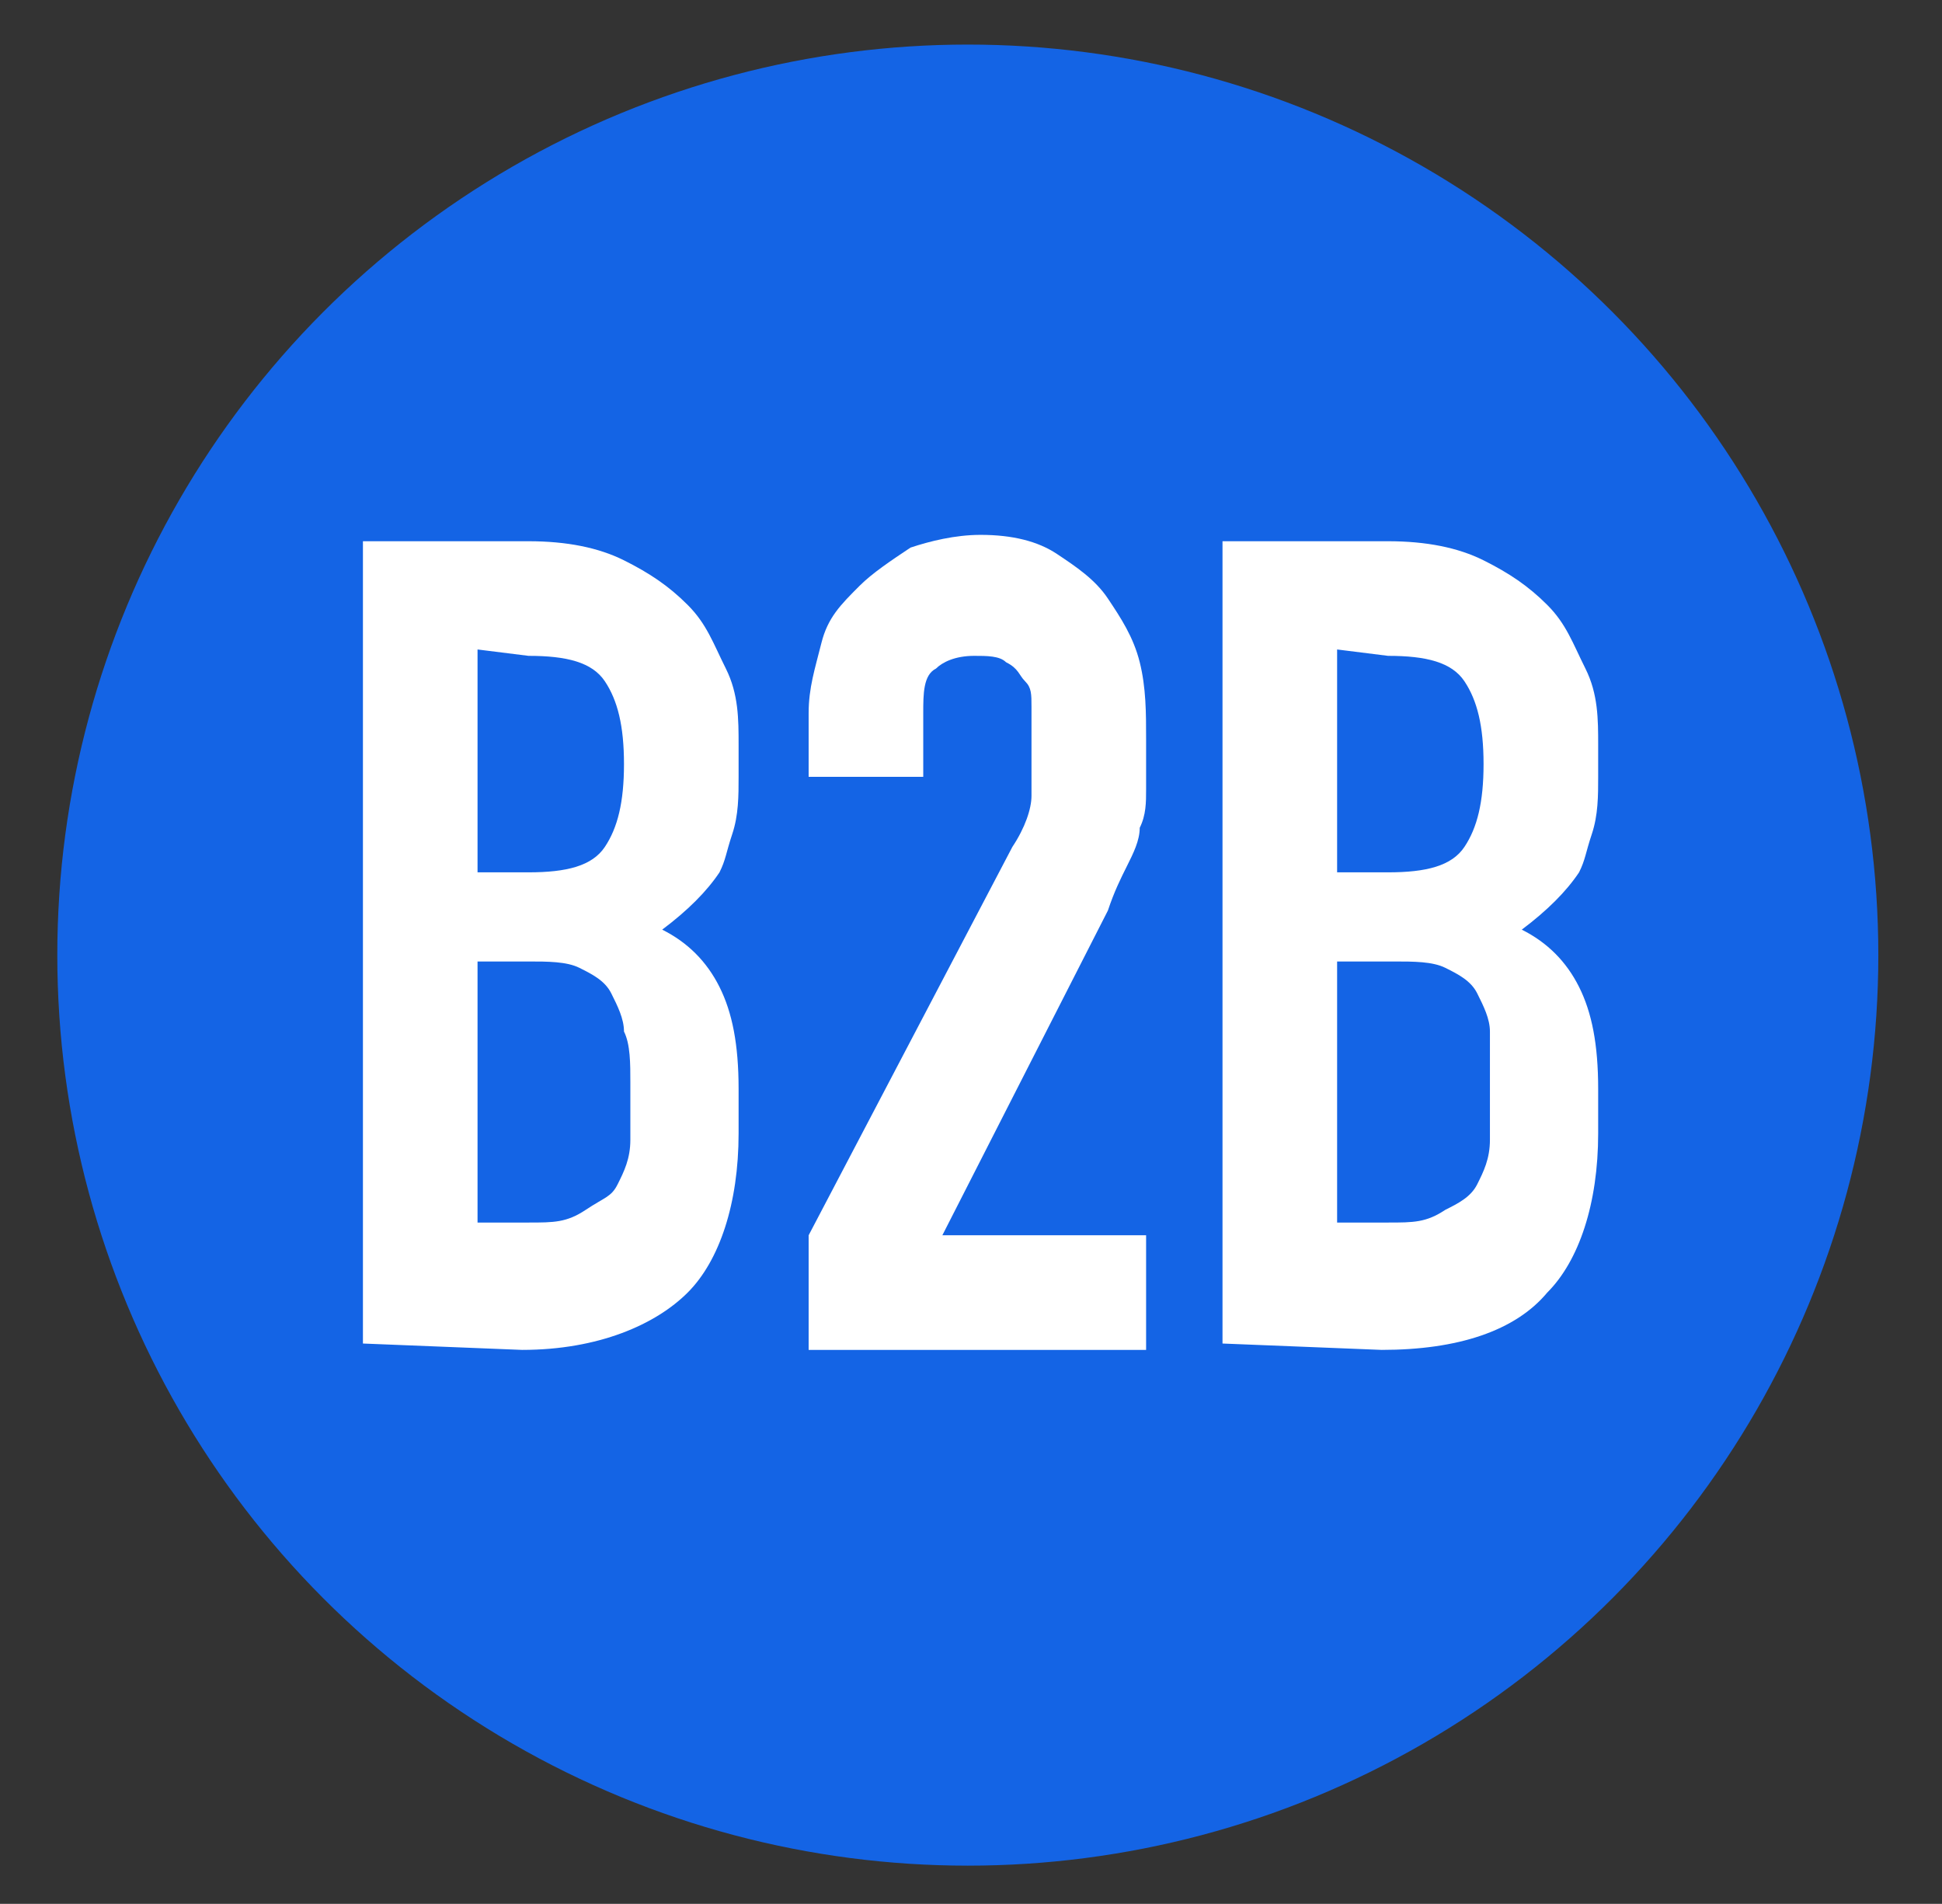 <?xml version="1.0" encoding="utf-8"?>
<!-- Generator: Adobe Illustrator 25.0.0, SVG Export Plug-In . SVG Version: 6.00 Build 0)  -->
<svg version="1.1" id="Ebene_1" xmlns="http://www.w3.org/2000/svg" xmlns:xlink="http://www.w3.org/1999/xlink" x="0px" y="0px"
	 viewBox="0 0 30.5 29.9" style="enable-background:new 0 0 30.5 29.9;" xml:space="preserve">
<rect x="0" y="0" width="30.5" height="29.9" fill="#333333" stroke="none"/>
<style type="text/css">
	.st0{fill:#1464E5;}
	.st1{fill:#FFFFFF;}
</style>
<circle class="st0" cx="15.2" cy="15" r="14.3"/>
<g>
	<g>
		<path class="st1" d="M5.7,21.1V8.5h2.6c0.6,0,1.1,0.1,1.5,0.3c0.4,0.2,0.7,0.4,1,0.7c0.3,0.3,0.4,0.6,0.6,1s0.2,0.8,0.2,1.2v0.5
			c0,0.3,0,0.6-0.1,0.9s-0.1,0.4-0.2,0.6c-0.2,0.3-0.5,0.6-0.9,0.9c0.4,0.2,0.7,0.5,0.9,0.9c0.2,0.4,0.3,0.9,0.3,1.6v0.7
			c0,1.1-0.3,2-0.8,2.5s-1.4,0.9-2.6,0.9L5.7,21.1L5.7,21.1z M7.5,10.2v3.5h0.8c0.6,0,1-0.1,1.2-0.4s0.3-0.7,0.3-1.3
			c0-0.6-0.1-1-0.3-1.3c-0.2-0.3-0.6-0.4-1.2-0.4L7.5,10.2L7.5,10.2z M7.5,15.2v4h0.8c0.4,0,0.6,0,0.9-0.2s0.4-0.2,0.5-0.4
			s0.2-0.4,0.2-0.7s0-0.5,0-0.9c0-0.3,0-0.6-0.1-0.8c0-0.2-0.1-0.4-0.2-0.6c-0.1-0.2-0.3-0.3-0.5-0.4s-0.5-0.1-0.8-0.1H7.5L7.5,15.2
			z"/>
		<path class="st1" d="M12.7,21.1v-1.7l3.2-6.1c0.2-0.3,0.3-0.6,0.3-0.8s0-0.5,0-0.9c0-0.1,0-0.3,0-0.5c0-0.2,0-0.3-0.1-0.4
			s-0.1-0.2-0.3-0.3c-0.1-0.1-0.3-0.1-0.5-0.1c-0.3,0-0.5,0.1-0.6,0.2c-0.2,0.1-0.2,0.4-0.2,0.7v1h-1.8v-1c0-0.4,0.1-0.7,0.2-1.1
			s0.3-0.6,0.6-0.9C13.7,9,14,8.8,14.3,8.6c0.3-0.1,0.7-0.2,1.1-0.2c0.5,0,0.9,0.1,1.2,0.3c0.3,0.2,0.6,0.4,0.8,0.7
			c0.2,0.3,0.4,0.6,0.5,1c0.1,0.4,0.1,0.8,0.1,1.2c0,0.3,0,0.6,0,0.8s0,0.4-0.1,0.6c0,0.2-0.1,0.4-0.2,0.6c-0.1,0.2-0.2,0.4-0.3,0.7
			l-2.6,5.1h3.2v1.8H12.7L12.7,21.1z"/>
		<path class="st1" d="M19.2,21.1V8.5h2.6c0.6,0,1.1,0.1,1.5,0.3c0.4,0.2,0.7,0.4,1,0.7c0.3,0.3,0.4,0.6,0.6,1s0.2,0.8,0.2,1.2v0.5
			c0,0.3,0,0.6-0.1,0.9s-0.1,0.4-0.2,0.6c-0.2,0.3-0.5,0.6-0.9,0.9c0.4,0.2,0.7,0.5,0.9,0.9c0.2,0.4,0.3,0.9,0.3,1.6v0.7
			c0,1.1-0.3,2-0.8,2.5c-0.5,0.6-1.4,0.9-2.6,0.9L19.2,21.1L19.2,21.1z M21,10.2v3.5h0.8c0.6,0,1-0.1,1.2-0.4s0.3-0.7,0.3-1.3
			c0-0.6-0.1-1-0.3-1.3c-0.2-0.3-0.6-0.4-1.2-0.4L21,10.2C21,10.2,21,10.2,21,10.2z M21,15.2v4h0.8c0.4,0,0.6,0,0.9-0.2
			c0.2-0.1,0.4-0.2,0.5-0.4s0.2-0.4,0.2-0.7s0-0.5,0-0.9c0-0.3,0-0.6,0-0.8c0-0.2-0.1-0.4-0.2-0.6c-0.1-0.2-0.3-0.3-0.5-0.4
			c-0.2-0.1-0.5-0.1-0.8-0.1H21L21,15.2z"/>
	</g>
</g>
</svg>
